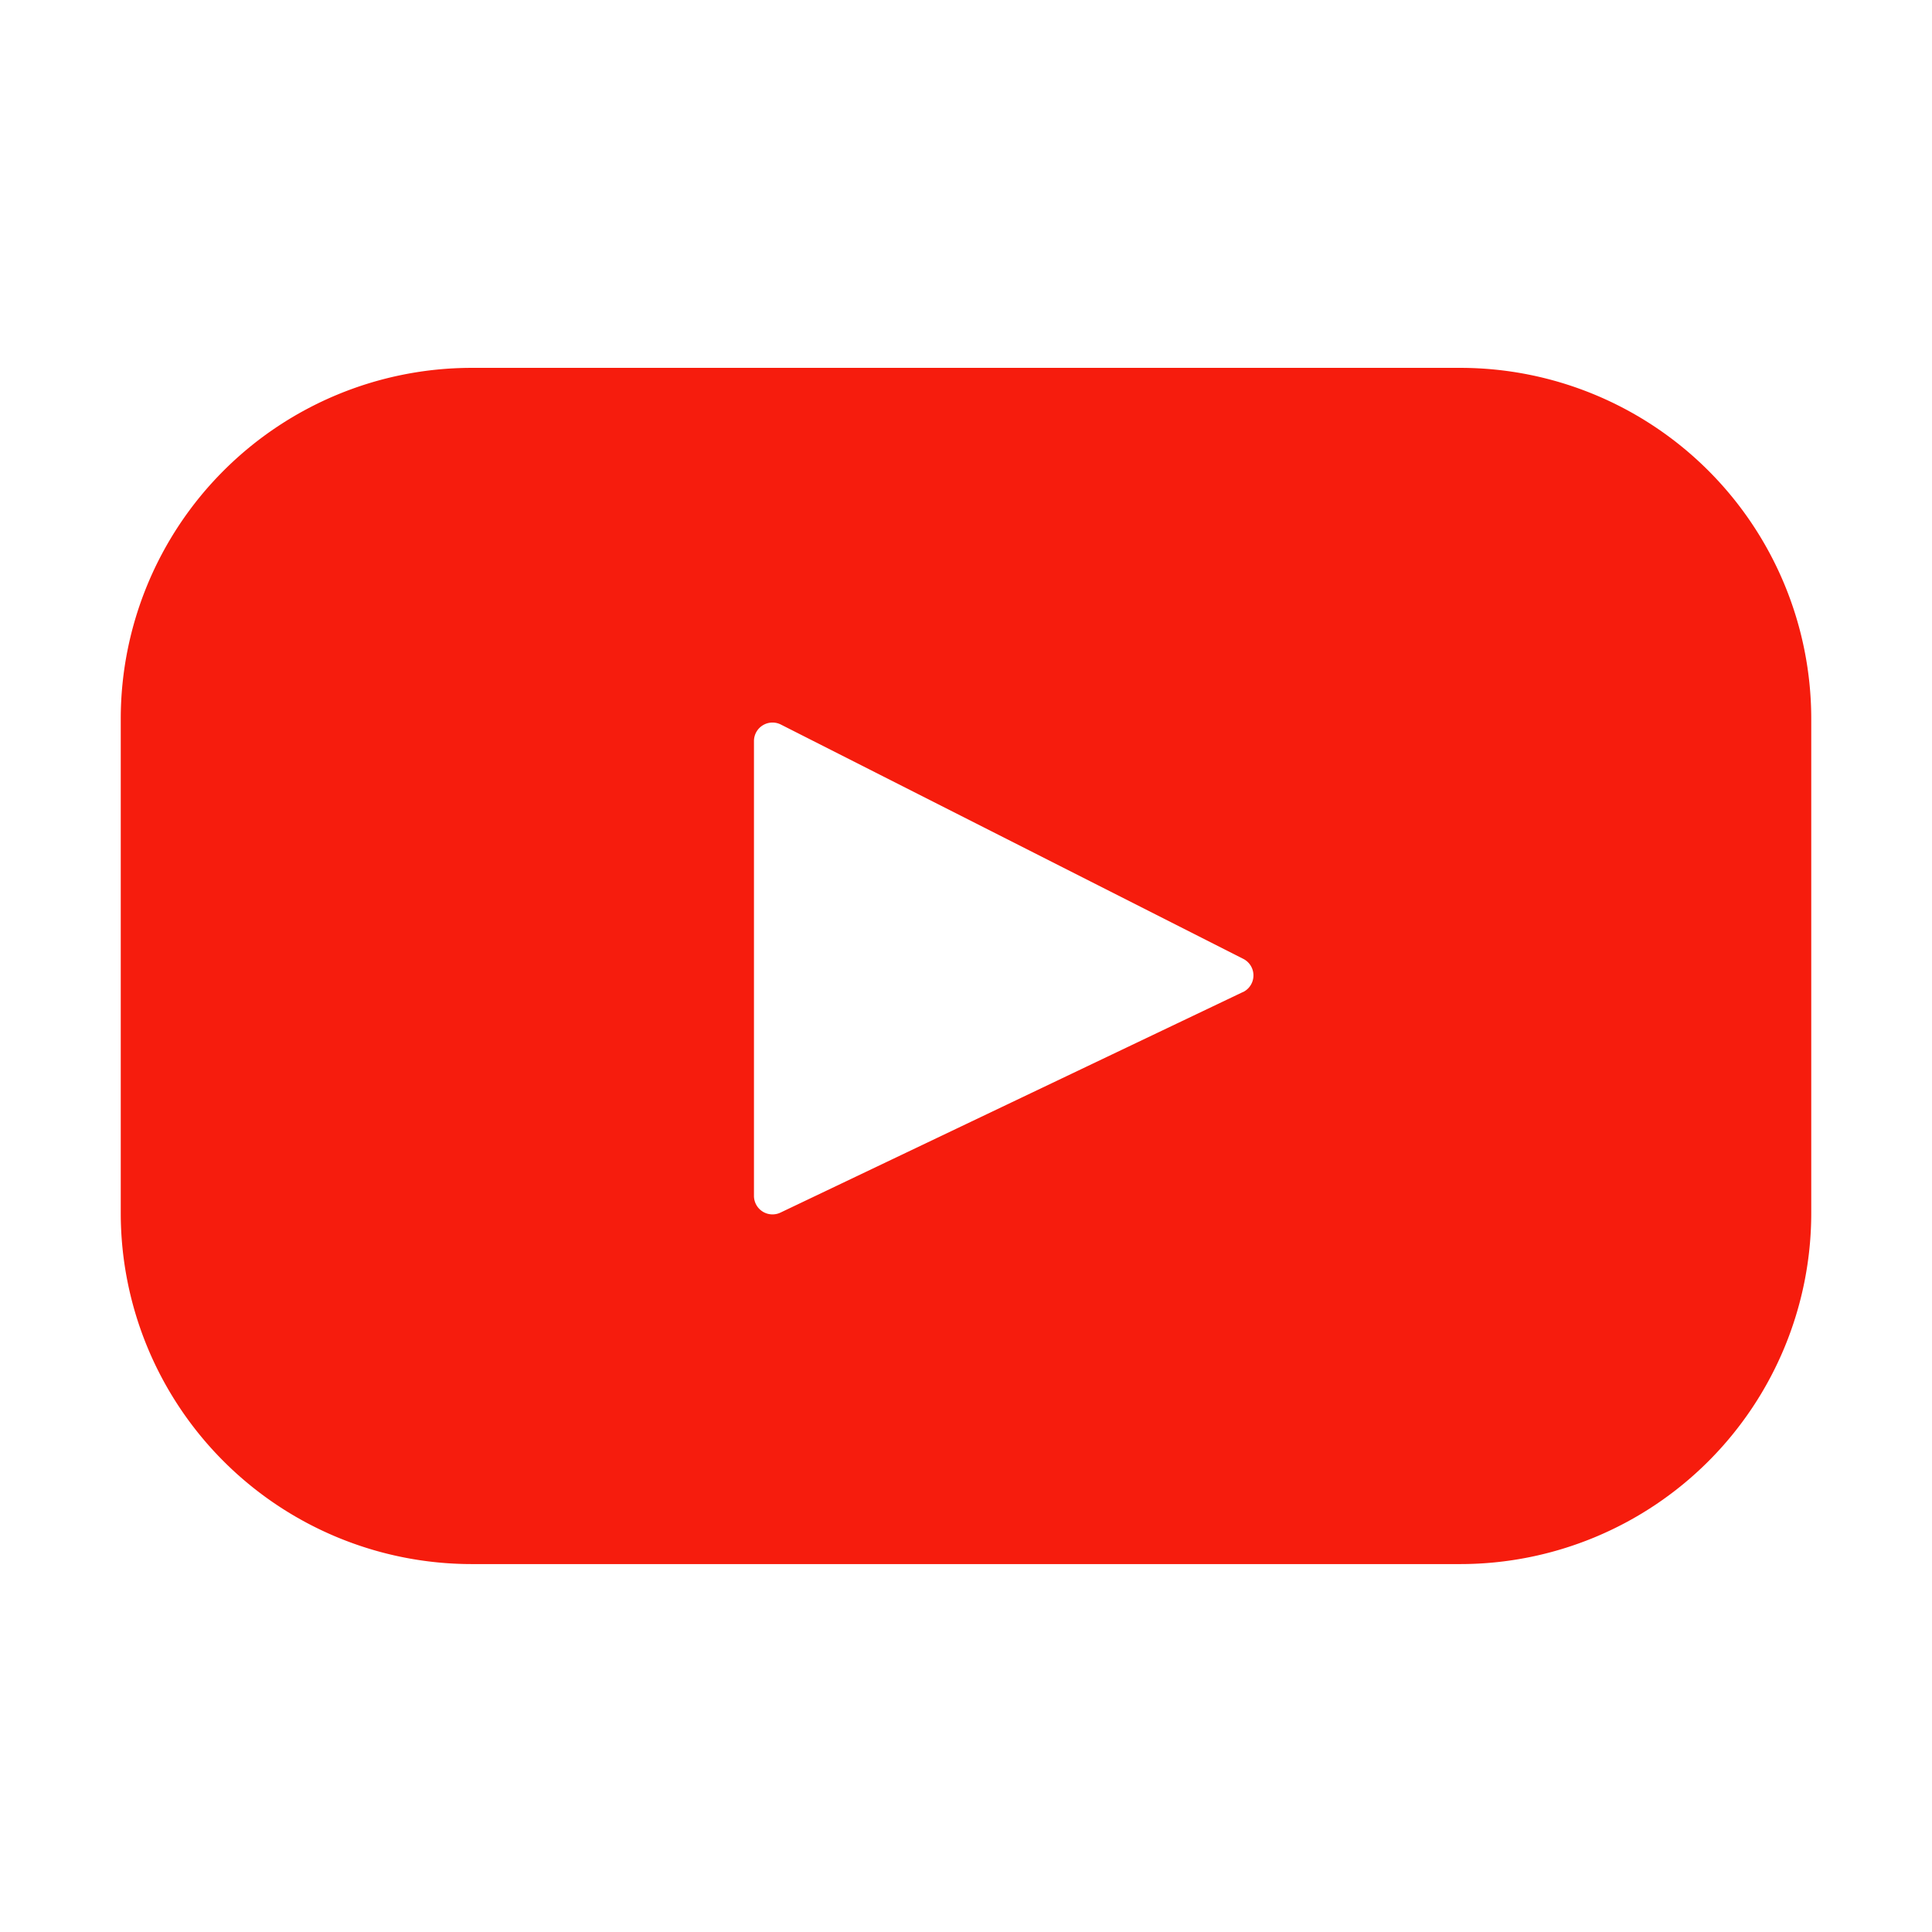 <svg xmlns="http://www.w3.org/2000/svg" xmlns:xlink="http://www.w3.org/1999/xlink" width="32" height="32" viewBox="0 0 32 32">
  <defs>
    <clipPath id="clip-path">
      <rect id="Rectangle_237387" data-name="Rectangle 237387" width="32" height="32" transform="translate(-184 593)" fill="#201e1e"/>
    </clipPath>
  </defs>
  <g id="Mask_Group_272153" data-name="Mask Group 272153" transform="translate(184 -593)" clip-path="url(#clip-path)">
    <path id="Path_564603" data-name="Path 564603" d="M22.185,67.393H5.815A5.815,5.815,0,0,0,0,73.208v8.183a5.815,5.815,0,0,0,5.815,5.815h16.37A5.815,5.815,0,0,0,28,81.391V73.208A5.815,5.815,0,0,0,22.185,67.393Zm-3.6,10.339-7.657,3.652a.307.307,0,0,1-.44-.277V73.575a.307.307,0,0,1,.446-.274l7.657,3.88A.307.307,0,0,1,18.588,77.732Z" transform="translate(-182 531.7)" fill="#f61c0d"/>
  </g>
</svg>
